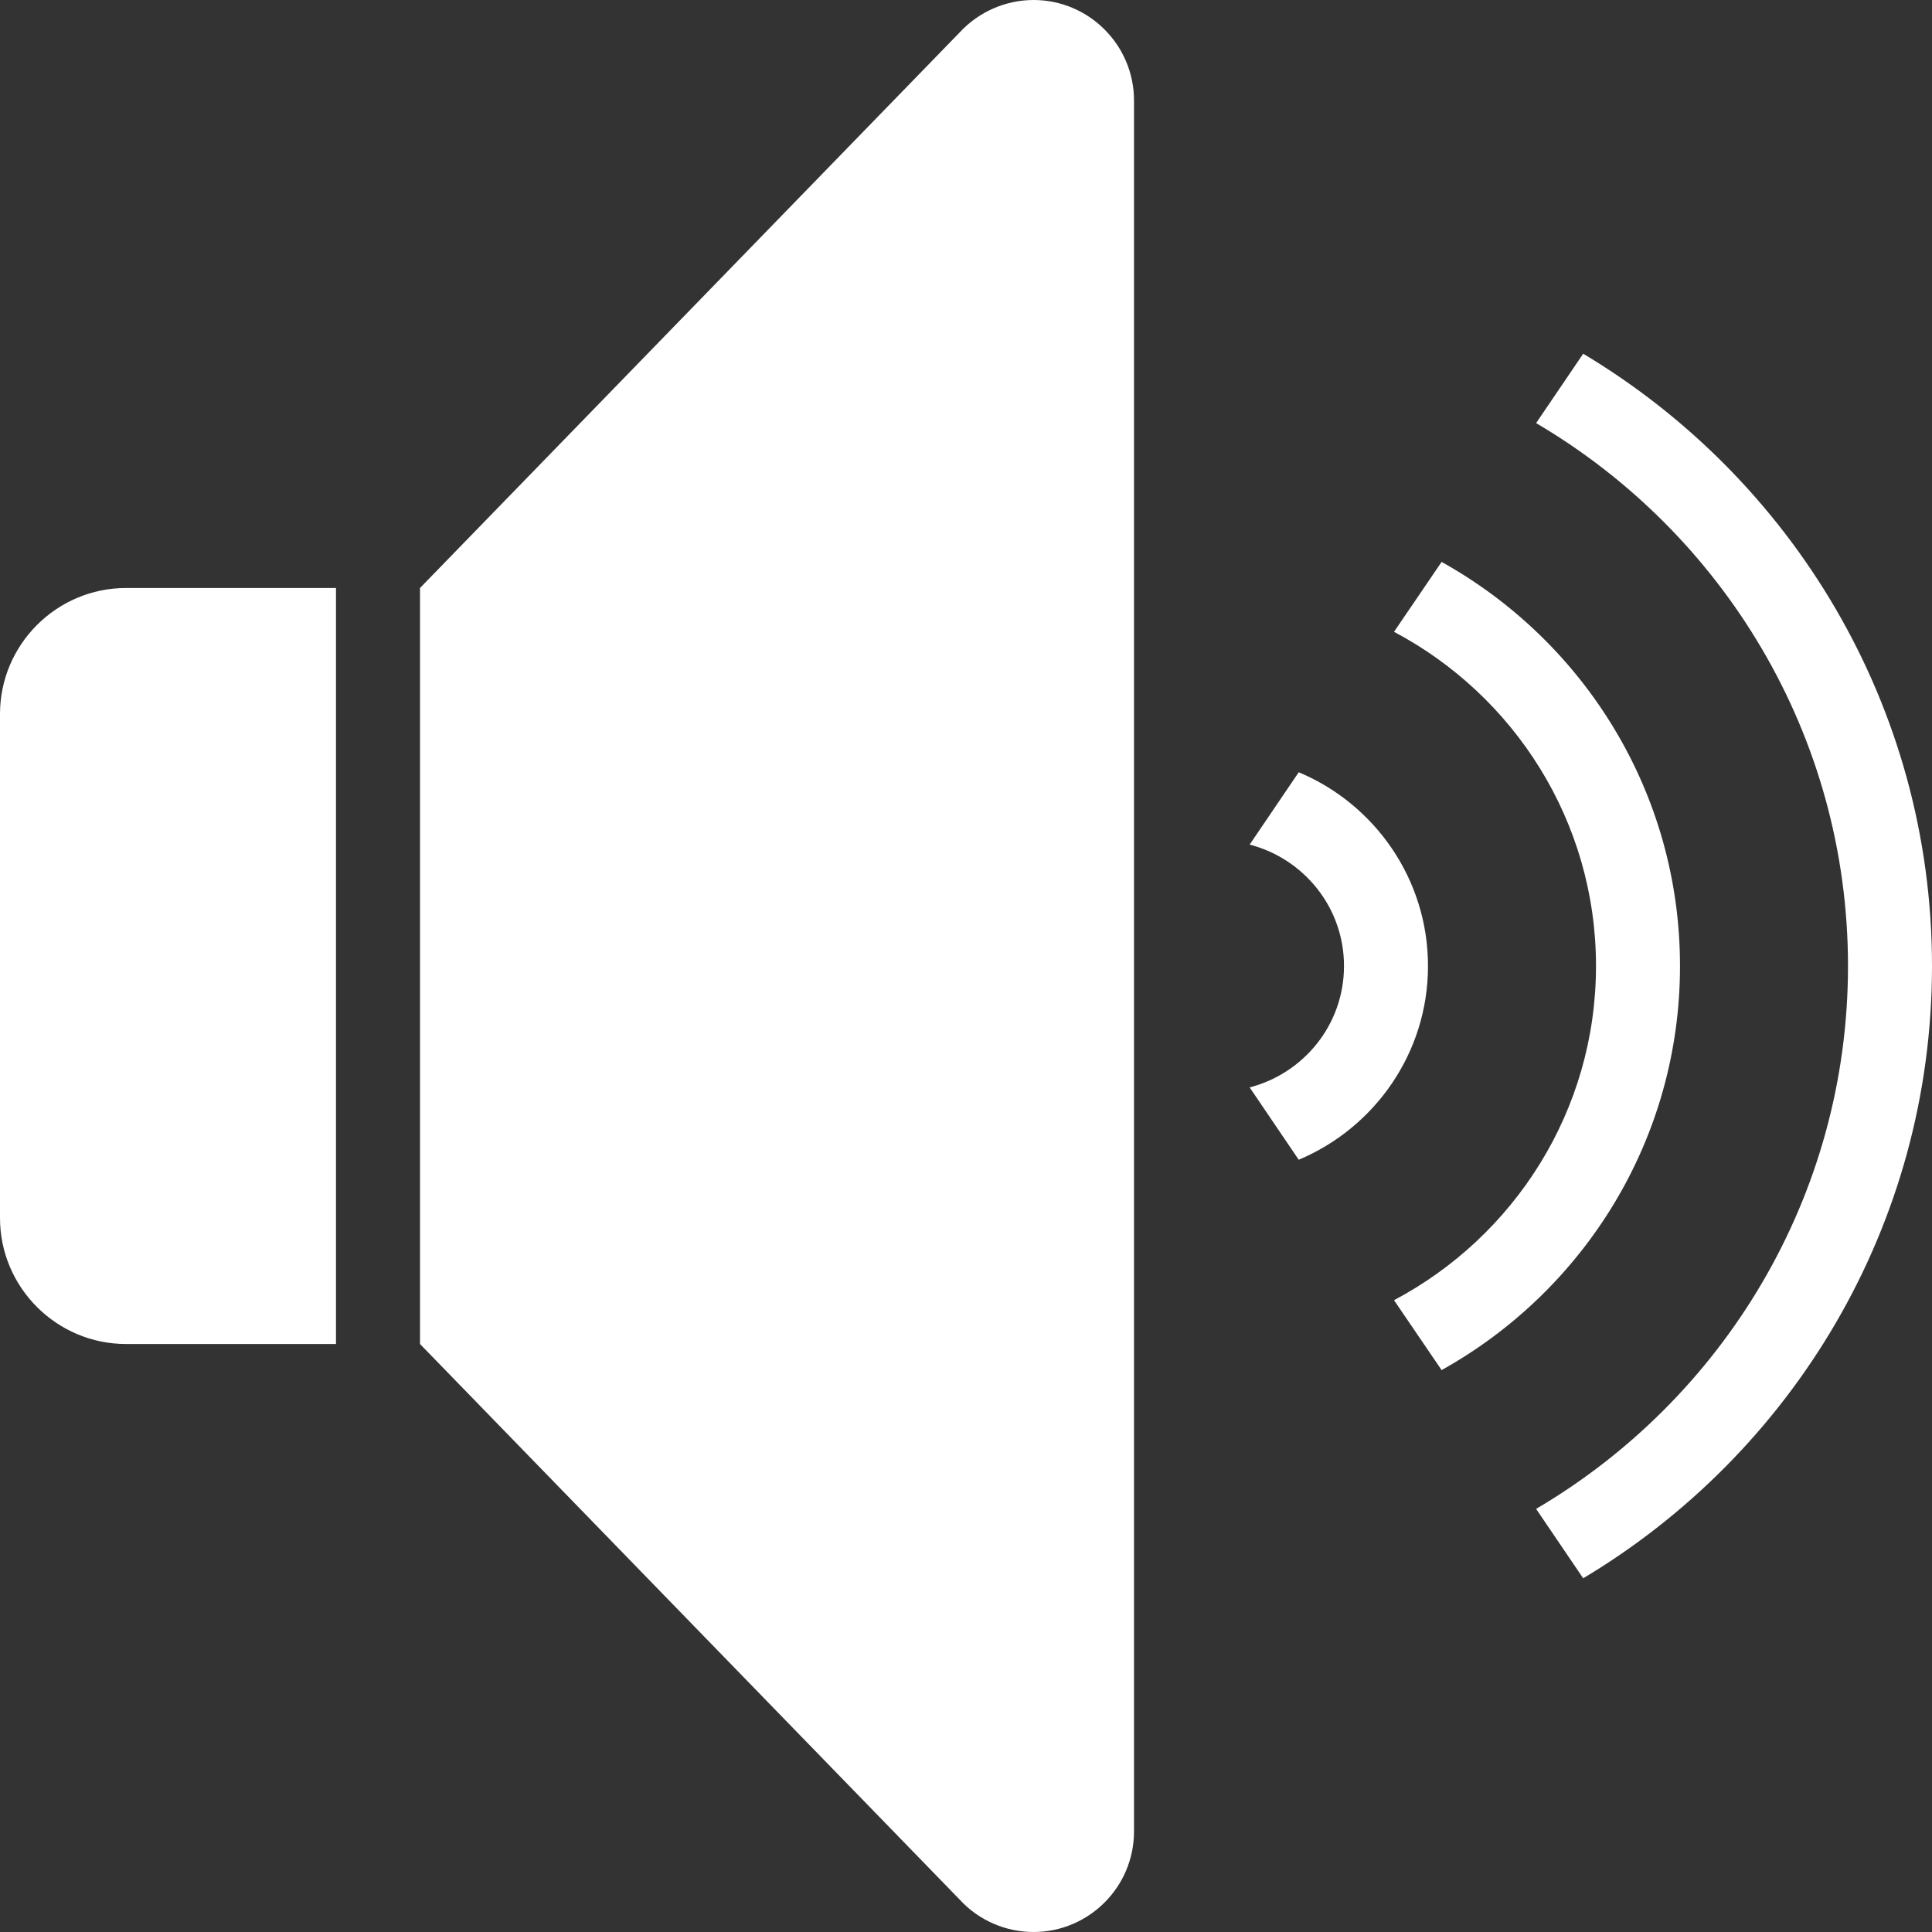<?xml version="1.0" encoding="UTF-8" standalone="no"?><svg xmlns="http://www.w3.org/2000/svg" xmlns:xlink="http://www.w3.org/1999/xlink" fill="#ffffff" height="46" preserveAspectRatio="xMidYMid meet" version="1" viewBox="2.0 2.0 46.0 46.0" width="46" zoomAndPan="magnify"><rect x="2.0" y="2.0" width="46.0" height="46.0" fill="#333333" stroke="none"/><g id="change1_1"><path d="M 26.609 2 C 25.945 2 25.305 2.281 24.855 2.766 L 12 16 L 12 34 L 24.855 47.234 C 25.305 47.723 25.945 48 26.609 48 C 27.926 48 29 46.926 29 45.609 L 29 4.391 C 29 3.074 27.926 2 26.609 2 Z M 39.695 10.422 L 38.574 12.074 C 43.008 14.68 46 19.492 46 25 C 46 30.508 43.008 35.32 38.574 37.926 L 39.695 39.578 C 44.66 36.609 48 31.195 48 25 C 48 18.805 44.66 13.391 39.695 10.422 Z M 36.324 15.379 L 35.191 17.043 C 38.047 18.555 40 21.551 40 25 C 40 28.449 38.047 31.445 35.191 32.957 L 36.324 34.621 C 39.707 32.738 42 29.137 42 25 C 42 20.863 39.707 17.262 36.324 15.379 Z M 5 16 C 3.348 16 2 17.348 2 19 L 2 31 C 2 32.652 3.348 34 5 34 L 10 34 L 10 16 Z M 32.922 20.387 L 31.754 22.109 C 33.043 22.445 34 23.605 34 25 C 34 26.395 33.043 27.555 31.754 27.891 L 32.922 29.613 C 34.727 28.855 36 27.074 36 25 C 36 22.926 34.727 21.141 32.922 20.387 Z" fill="inherit"/></g></svg>
